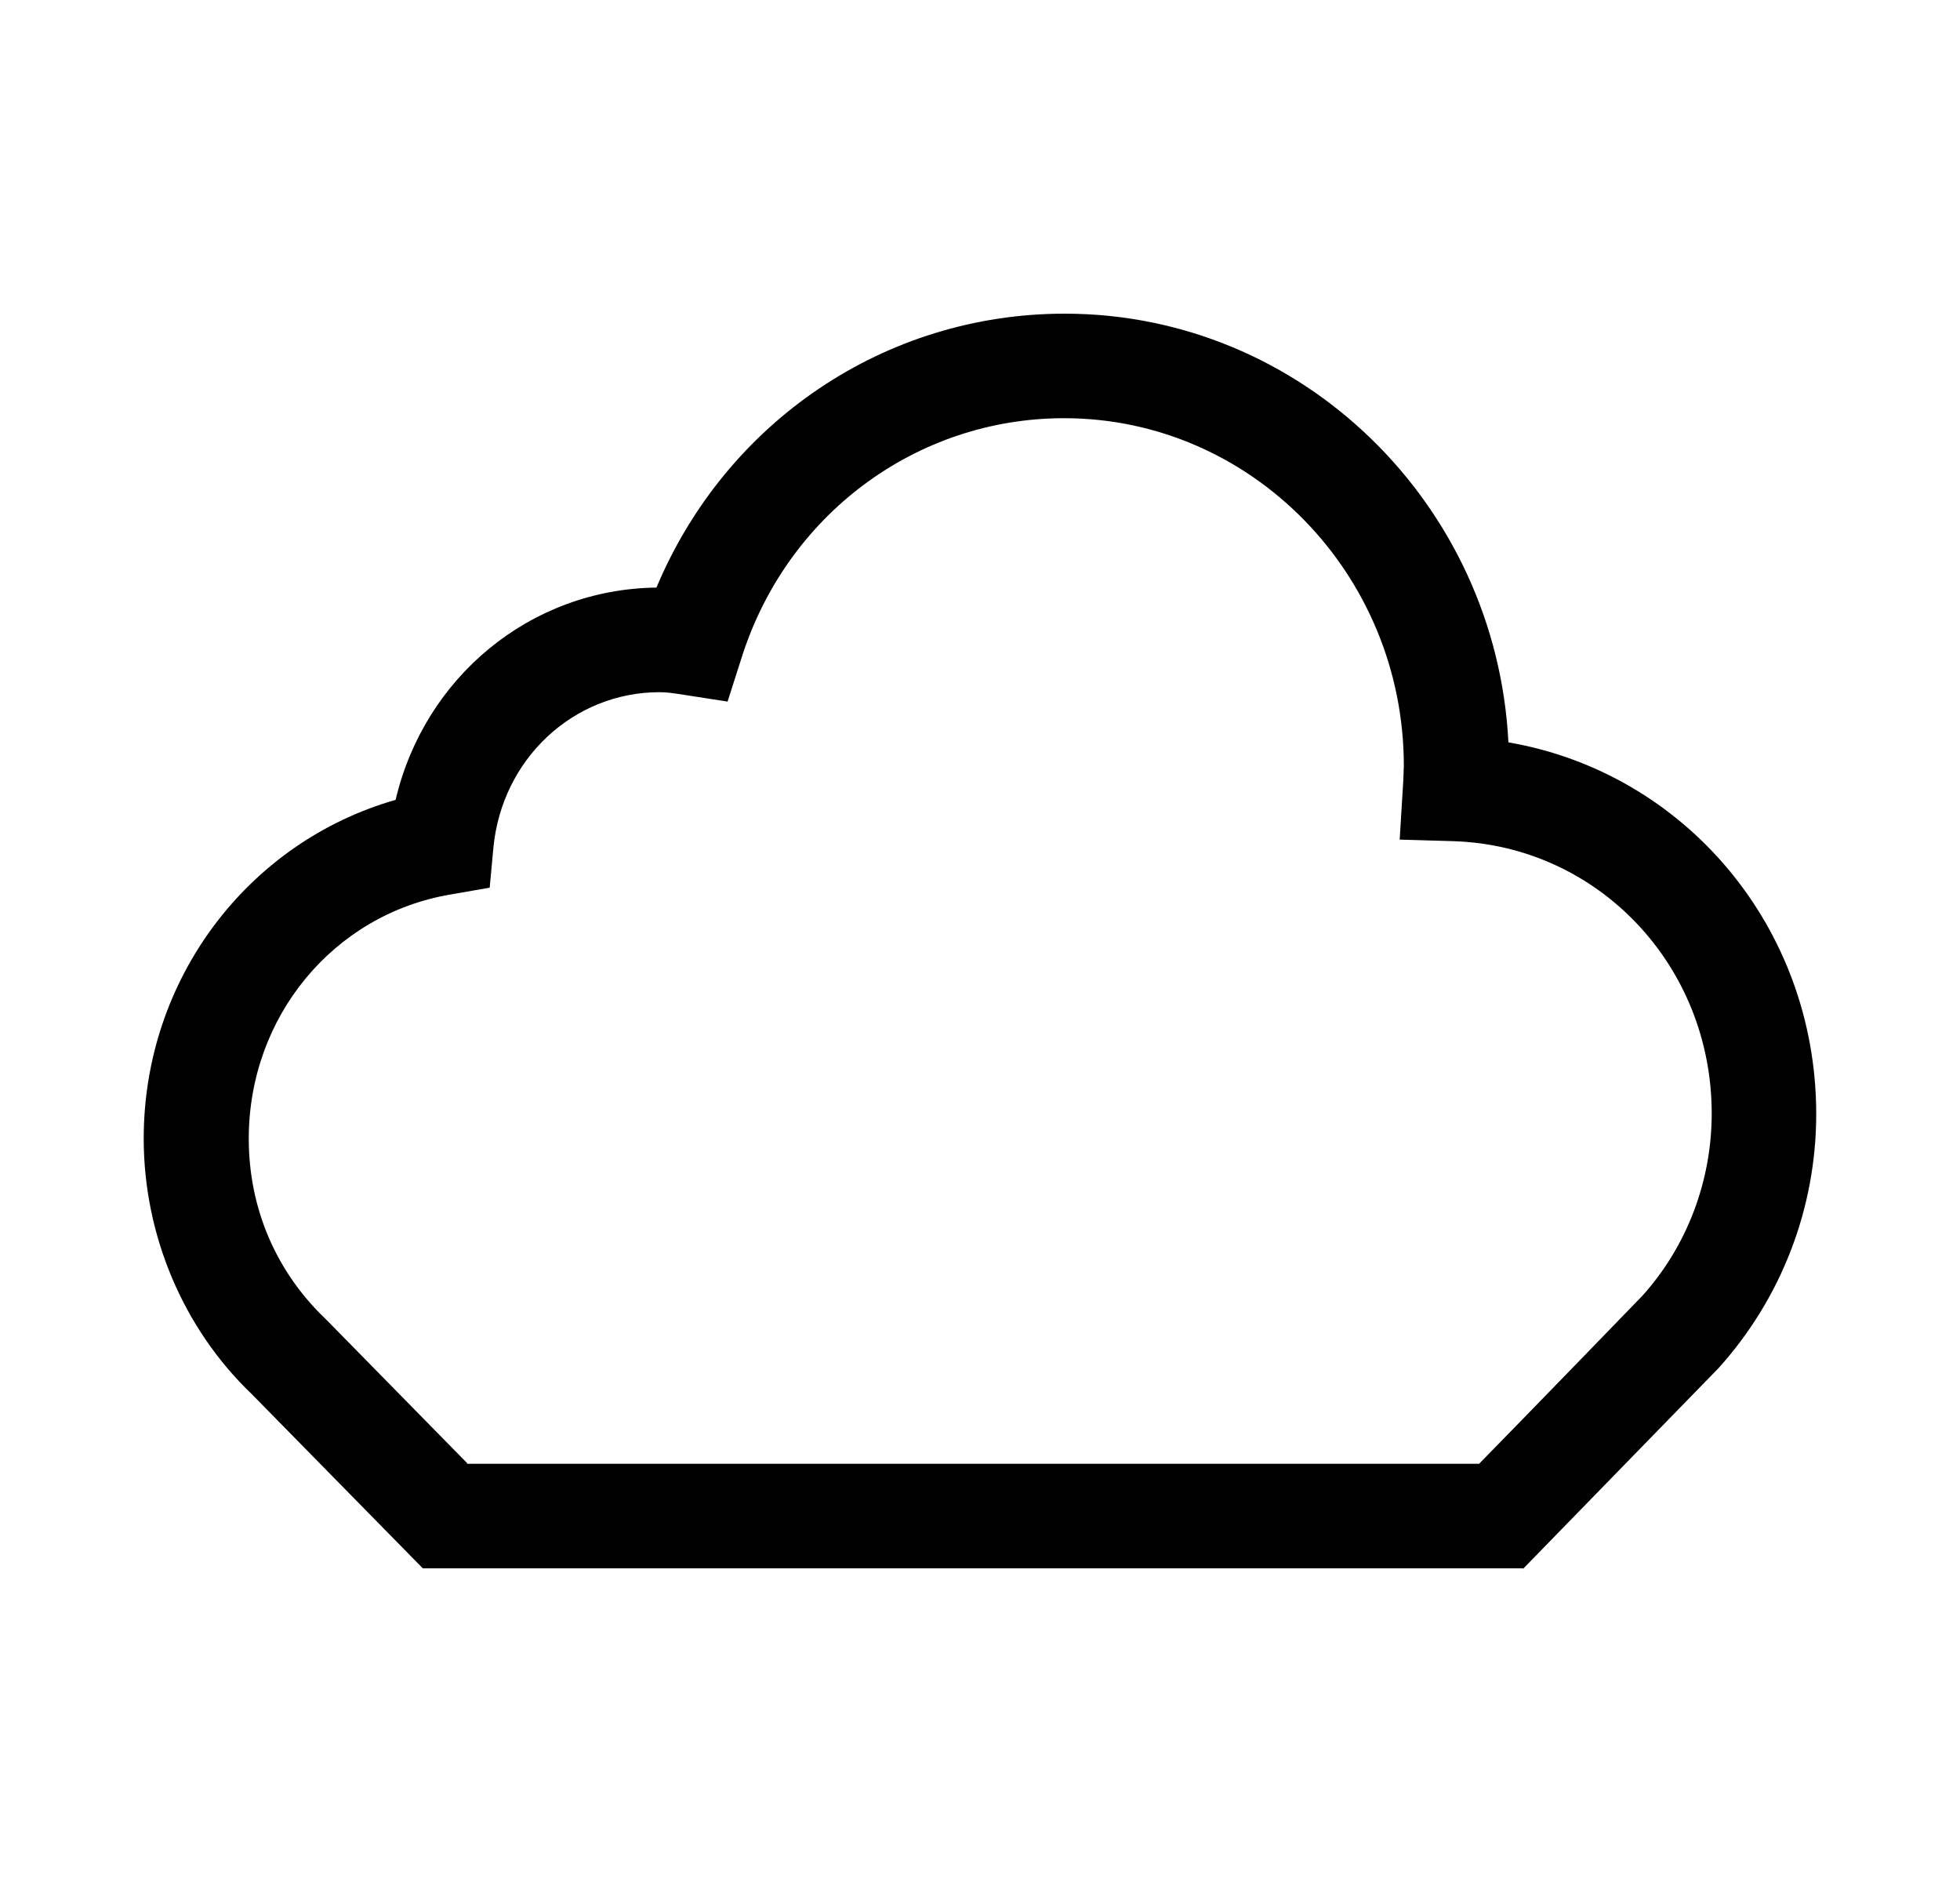 <svg
  width="25"
  height="24"
  viewBox="0 0 25 24"
  fill="none"
  xmlns="http://www.w3.org/2000/svg"
>
  <path
    d="M19.426 20H5.393L3.213 17.78C2.34 16.947 1.833 15.753 1.833 14.52C1.833 12.487 3.16 10.74 5.046 10.2C5.413 8.64 6.76 7.513 8.373 7.493C9.26 5.38 11.286 4 13.58 4C16.606 4 19.086 6.427 19.24 9.467C21.486 9.853 23.166 11.82 23.166 14.207C23.166 15.4 22.726 16.553 21.92 17.447C21.9 17.467 19.426 20.007 19.426 20.007V20ZM5.953 18.667H18.866C19.533 17.987 20.946 16.527 20.946 16.527C21.513 15.9 21.833 15.067 21.833 14.2C21.833 12.313 20.386 10.787 18.54 10.727L17.853 10.707L17.9 9.94C17.9 9.88 17.906 9.82 17.906 9.767C17.906 7.32 15.96 5.333 13.573 5.333C11.686 5.333 10.026 6.567 9.453 8.407L9.28 8.947L8.72 8.86C8.593 8.84 8.506 8.827 8.413 8.827C7.313 8.827 6.4 9.68 6.293 10.813L6.246 11.32L5.746 11.407C4.253 11.66 3.173 12.967 3.173 14.52C3.173 15.407 3.52 16.22 4.16 16.827L5.96 18.66L5.953 18.667Z"
    fill="currentColor"
  />
</svg>
